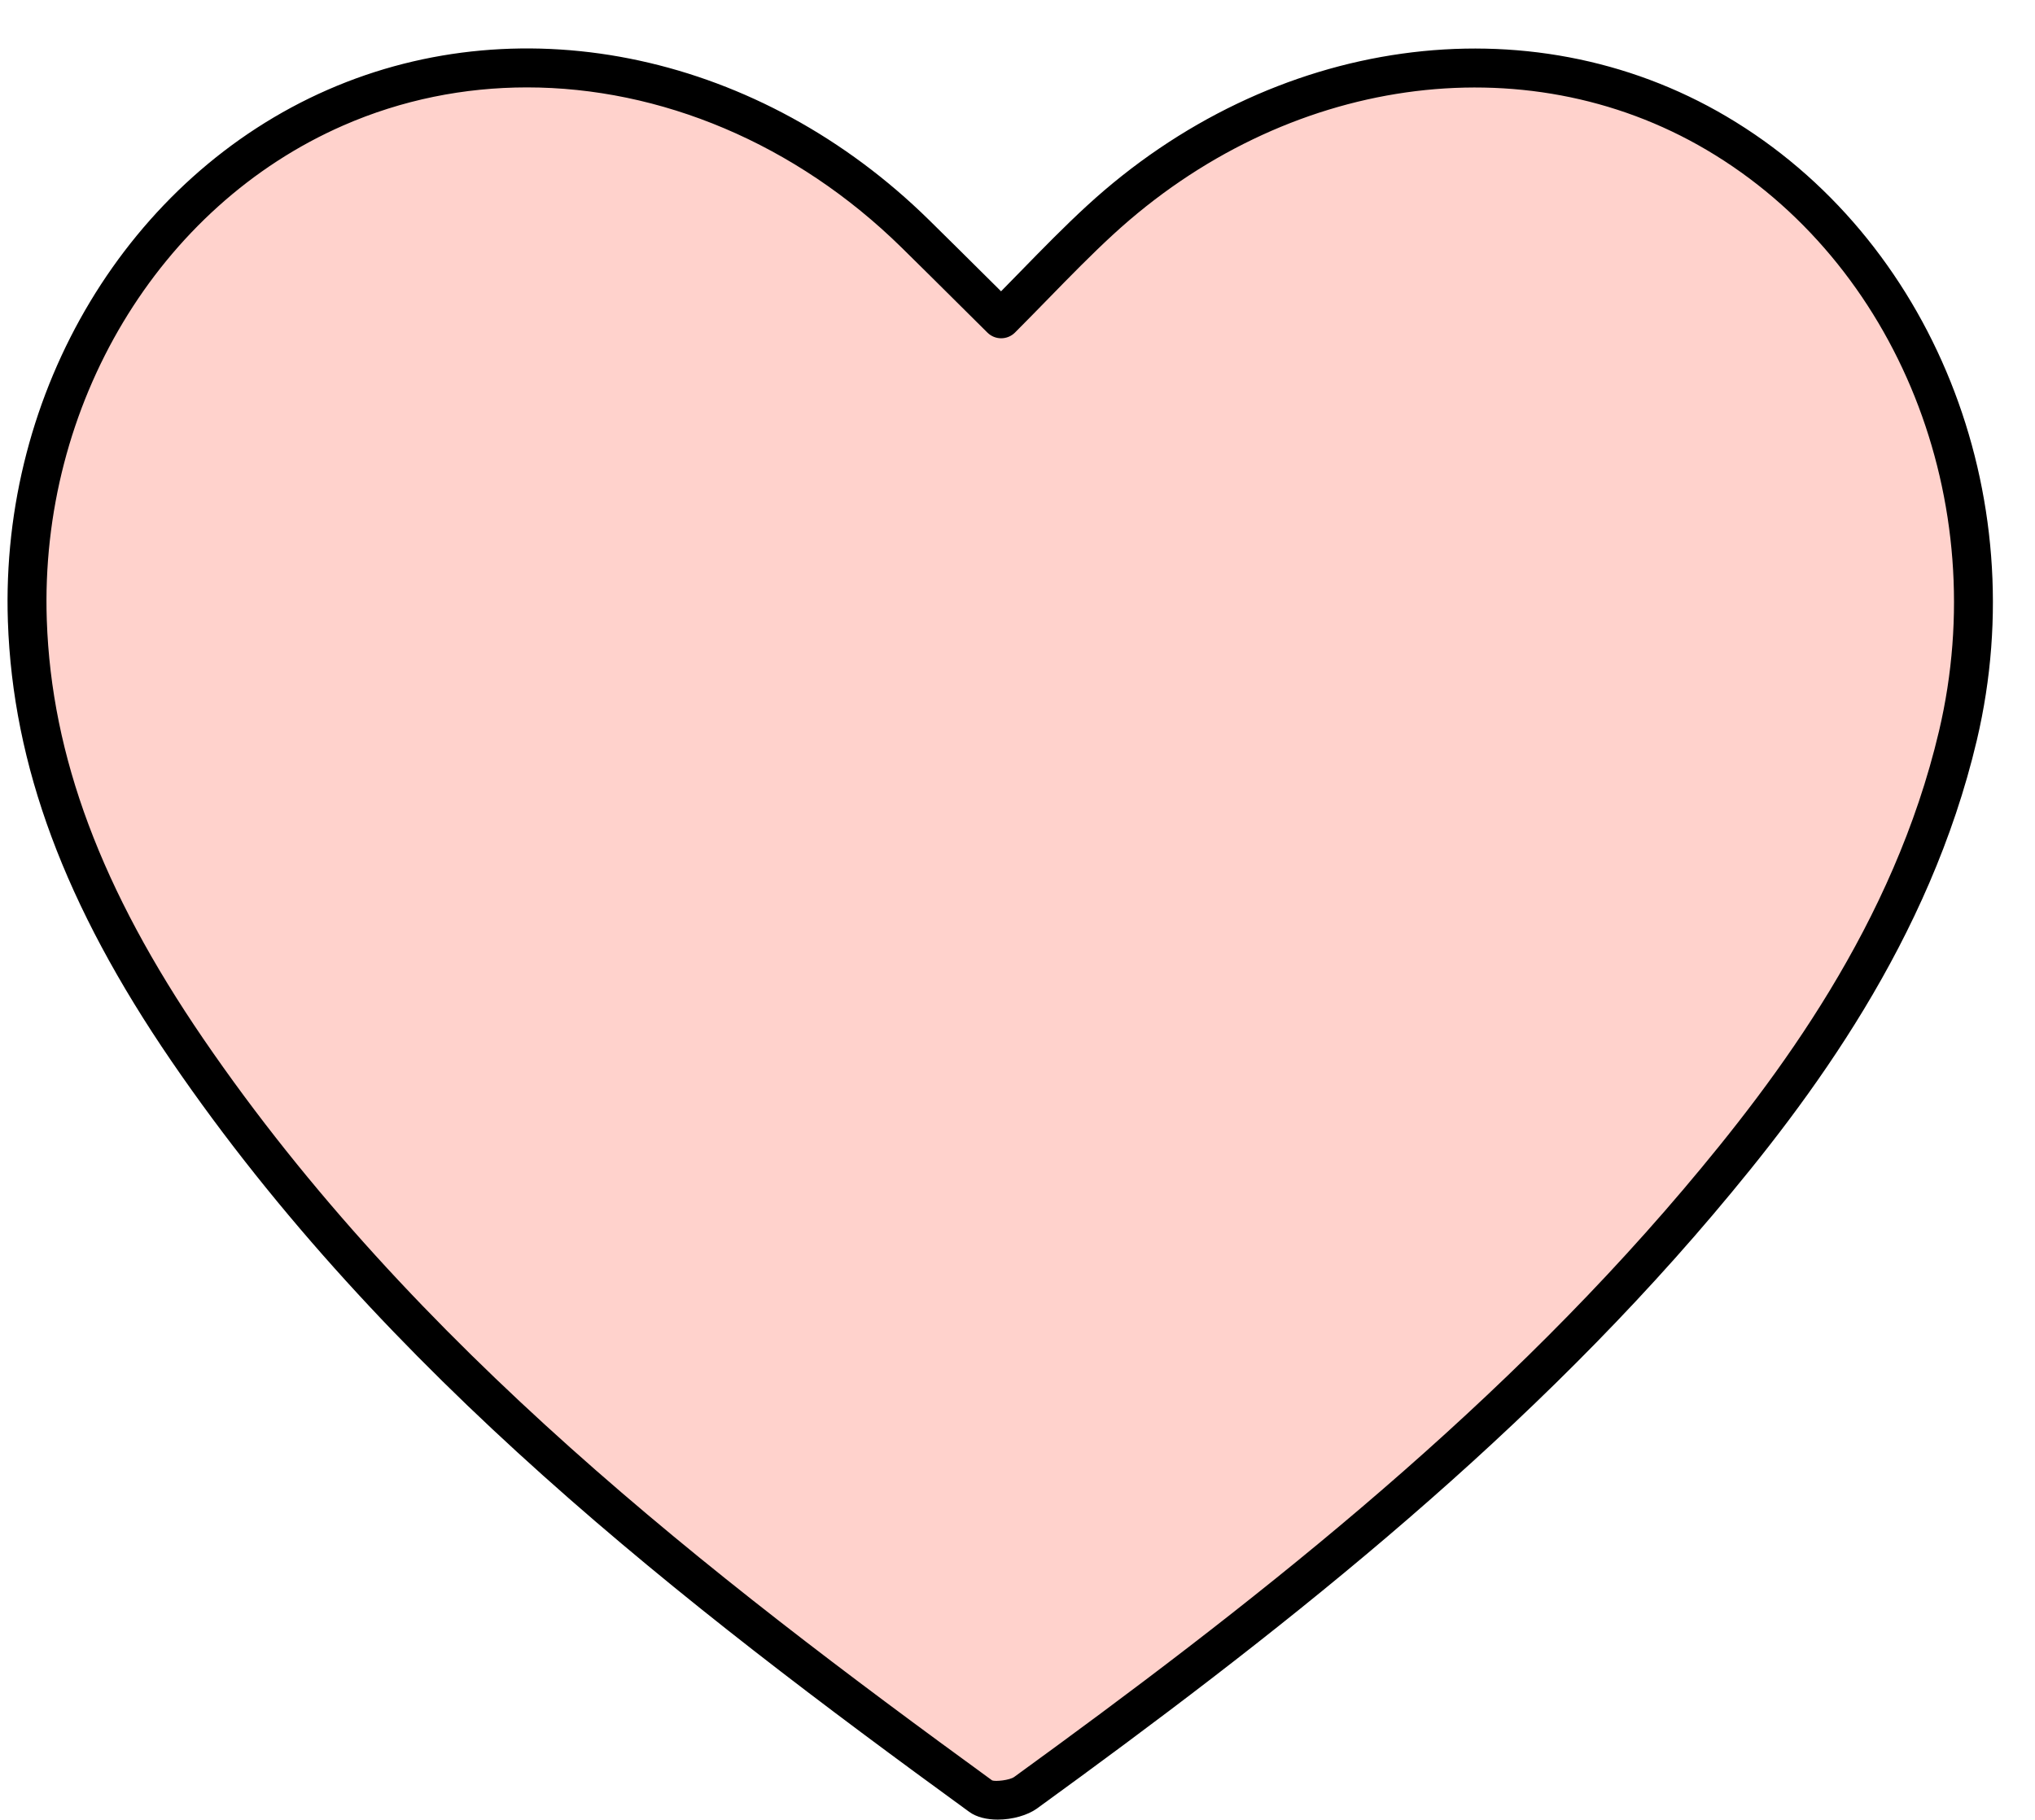 <?xml version="1.0" encoding="UTF-8" standalone="no"?><svg xmlns="http://www.w3.org/2000/svg" xmlns:xlink="http://www.w3.org/1999/xlink" fill="#000000" height="458.3" preserveAspectRatio="xMidYMid meet" version="1" viewBox="-1.9 -12.2 512.5 458.3" width="512.5" zoomAndPan="magnify"><g id="Illustration"><g id="change1_1"><path d="M250.238,68.099c9.035-9.053,16.662-17.281,24.896-24.849 C320.072,1.942,382.658-6.808,430.377,21.332 c49.579,29.237,74.943,91.841,60.81,151.749 c-10.671,45.231-35.906,82.659-65.422,117.462 c-49.107,57.906-108.299,104.438-169.36,148.755 c-2.693,1.955-8.928,2.616-11.325,0.872 C170.578,385.96,98.096,329.441,45.29,252.237 C23.011,219.664,6.363,184.5,4.985,144.145 C3.063,87.824,34.639,35.866,82.62,14.892 c47.564-20.791,105.281-8.228,146.013,31.802 C235.6,53.541,242.513,60.443,250.238,68.099z" fill="#ffd2cc"/></g><g id="change2_1"><path d="M249.381,446.083c-2.707,0-5.318-0.591-7.185-1.948 c-72.118-52.478-147.039-110.31-200.951-189.132 C14.404,215.766,1.326,180.592,0.086,144.313 c-1.984-58.165,30.394-111.98,80.572-133.914 C130.281-11.297,189.718,1.58,232.067,43.199 c4.698,4.614,9.37,9.258,14.284,14.138l3.858,3.827 c1.687-1.714,3.332-3.399,4.947-5.052c5.658-5.797,11.003-11.271,16.661-16.471 c46.578-42.816,111.298-51.872,161.05-22.529 c51.767,30.528,77.709,95.128,63.09,157.096 c-11.922,50.53-41.777,90.409-66.453,119.508 c-50.42,59.452-111.607,107.012-170.219,149.55 C256.899,444.997,253.053,446.083,249.381,446.083z M130.833,9.811 c-15.823,0-31.509,3.128-46.25,9.574C38.055,39.721,8.035,89.791,9.885,143.978 c1.173,34.336,13.709,67.858,39.451,105.492 c53.031,77.532,127.202,134.763,198.629,186.739 c0.845,0.33,4.411-0.041,5.562-0.878 c58.114-42.177,118.751-89.296,168.501-147.958 c23.968-28.259,52.947-66.917,64.39-115.415 C500.06,114.125,475.992,53.923,427.889,25.554 C381.88-1.575,321.827,6.979,278.452,46.858 c-5.464,5.021-10.718,10.402-16.28,16.1c-2.719,2.784-5.517,5.651-8.463,8.604 c-1.91,1.905-5.002,1.915-6.922,0.019l-7.345-7.29 c-4.899-4.868-9.559-9.497-14.243-14.1 C198.385,23.843,164.32,9.811,130.833,9.811z" fill="#000000"/></g></g></svg>